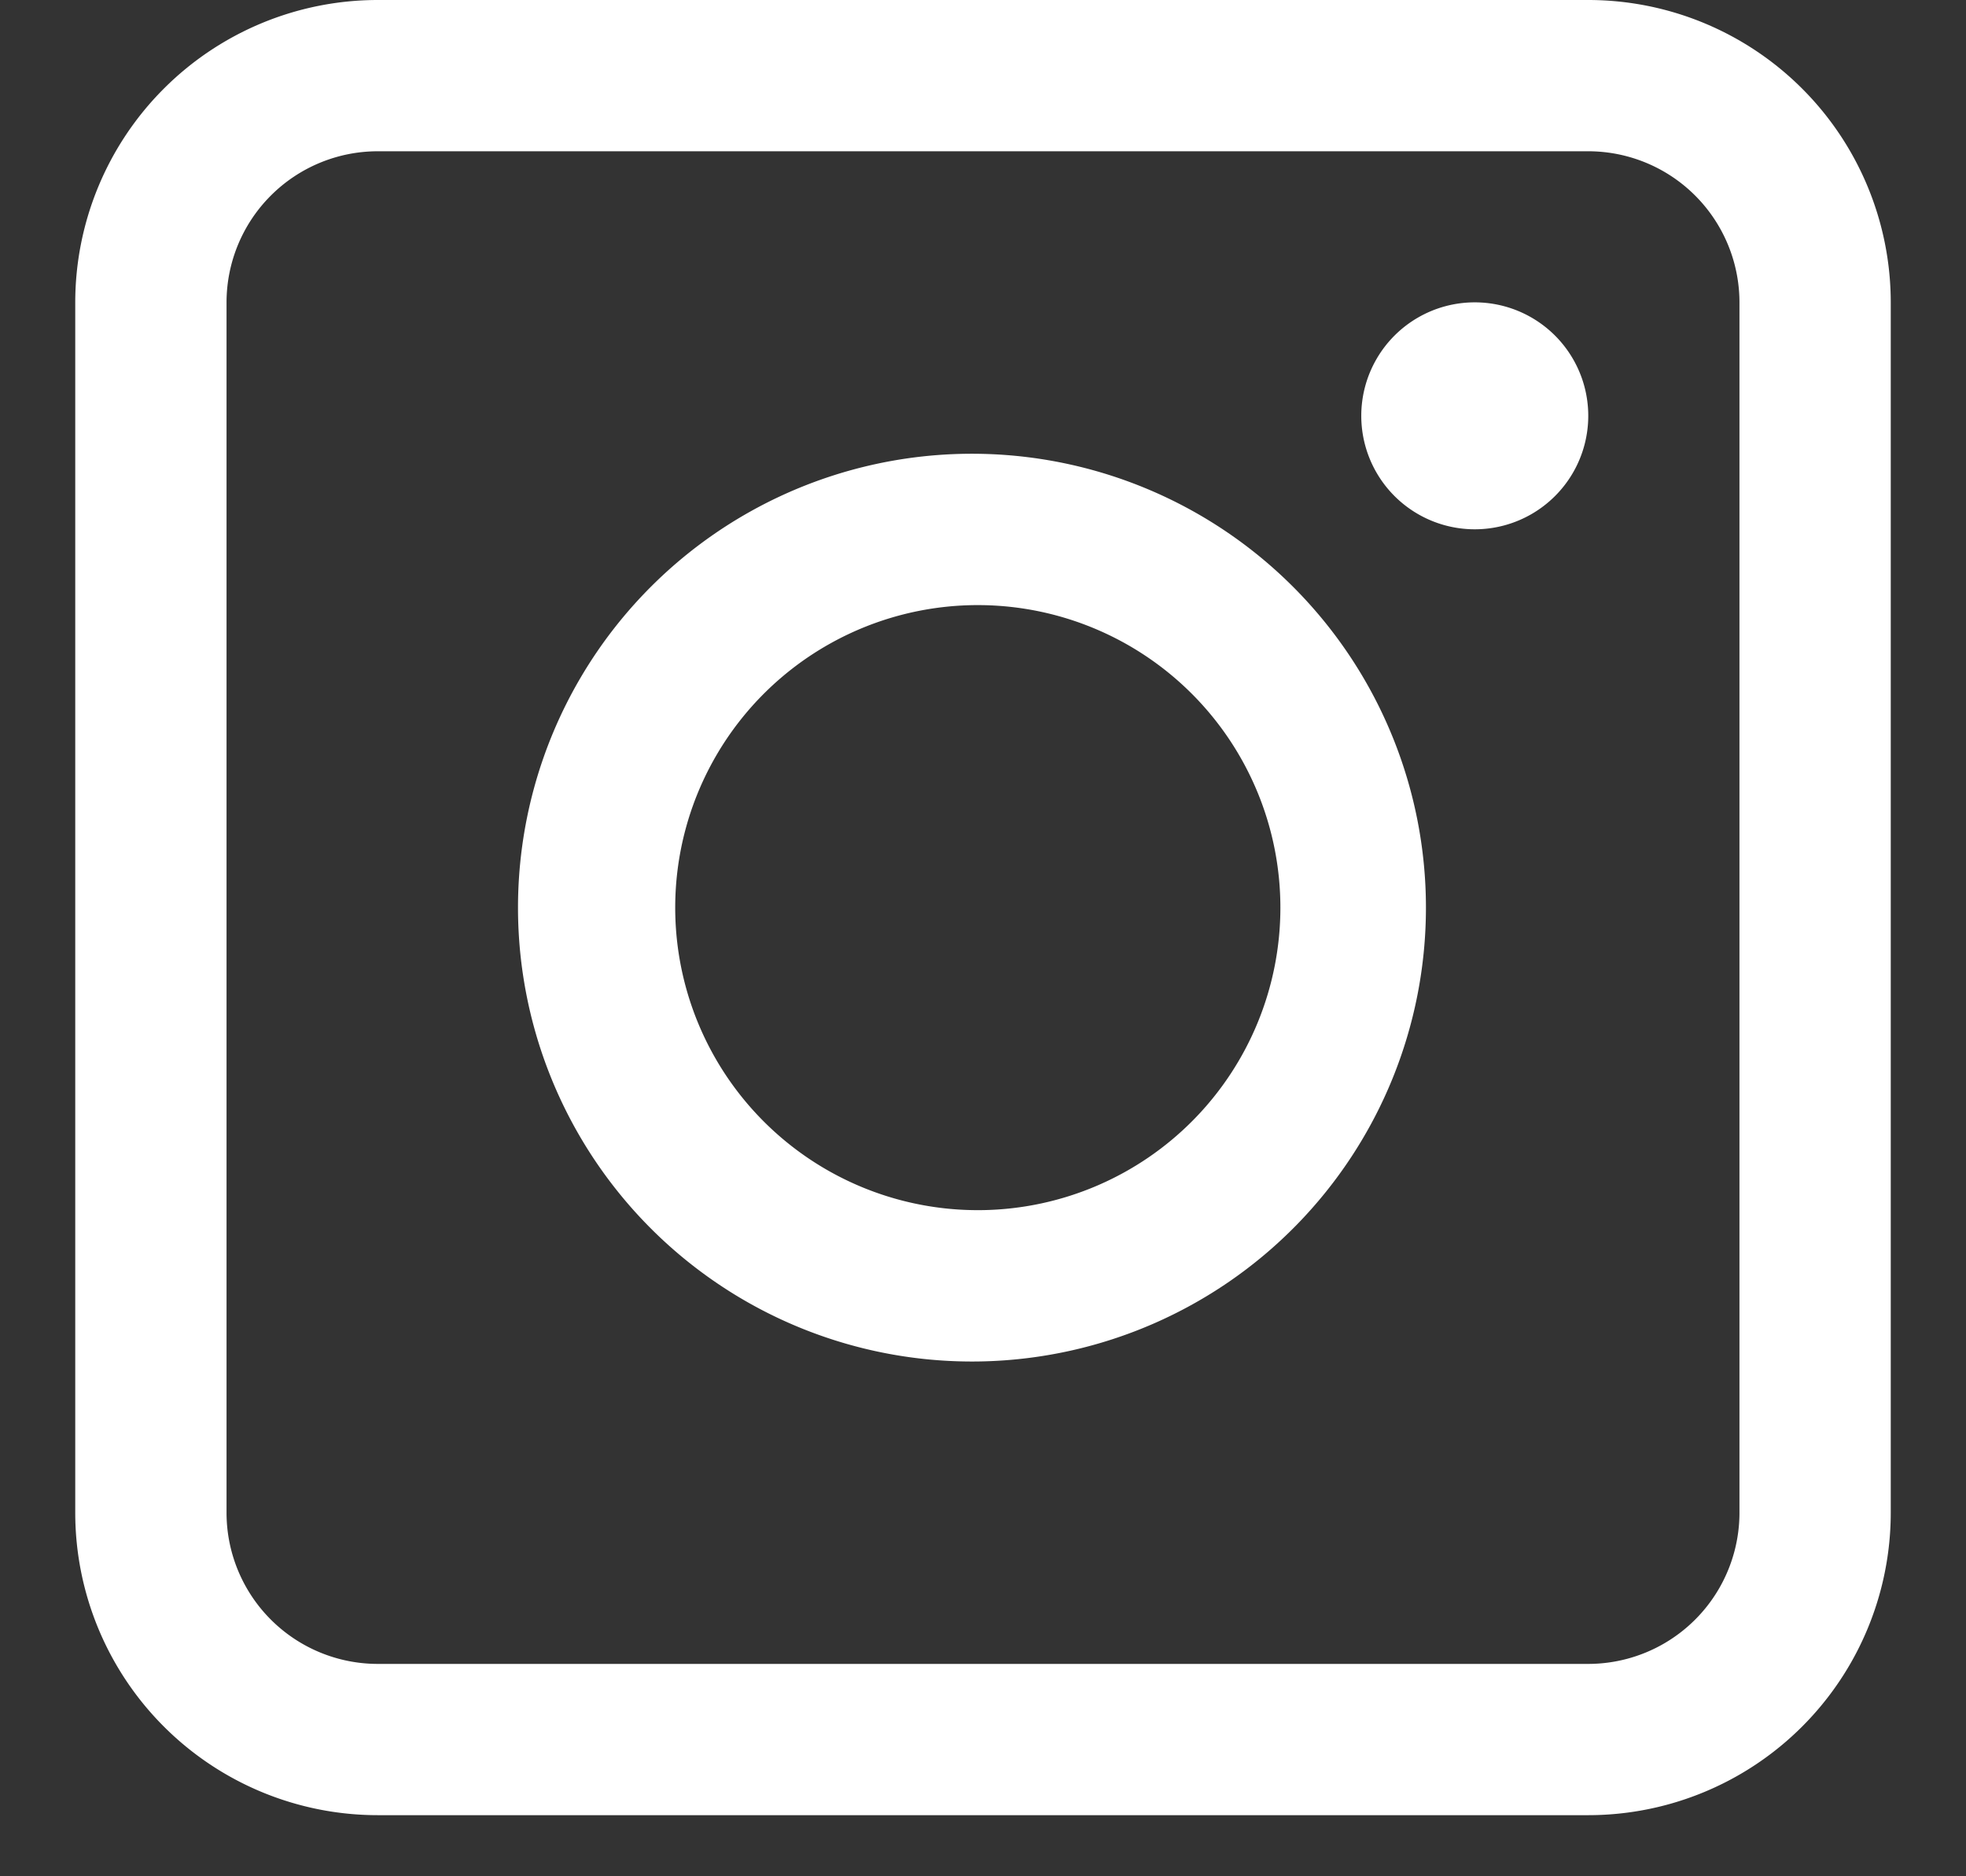 <svg width="22" height="21" fill="none" xmlns="http://www.w3.org/2000/svg"><rect width="100%" height="100%" fill="#333333" stroke="none"/><path d="M17.772 0H4.228A3.386 3.386 0 00.842 3.386V16.93a3.386 3.386 0 003.386 3.386h13.544a3.386 3.386 0 003.386-3.386V3.386A3.386 3.386 0 0017.772 0zm1.693 16.93a1.693 1.693 0 01-1.693 1.693H4.228a1.693 1.693 0 01-1.693-1.693V3.386a1.693 1.693 0 011.693-1.693h13.544a1.693 1.693 0 011.693 1.693V16.93z" fill="#fff"/><path d="M11 5.08a5.08 5.08 0 100 10.157A5.08 5.08 0 0011 5.08zm0 8.464a3.386 3.386 0 110-6.771 3.386 3.386 0 010 6.771zm5.503-7.62a1.27 1.27 0 100-2.54 1.27 1.27 0 000 2.54z" fill="#fff"/></svg>